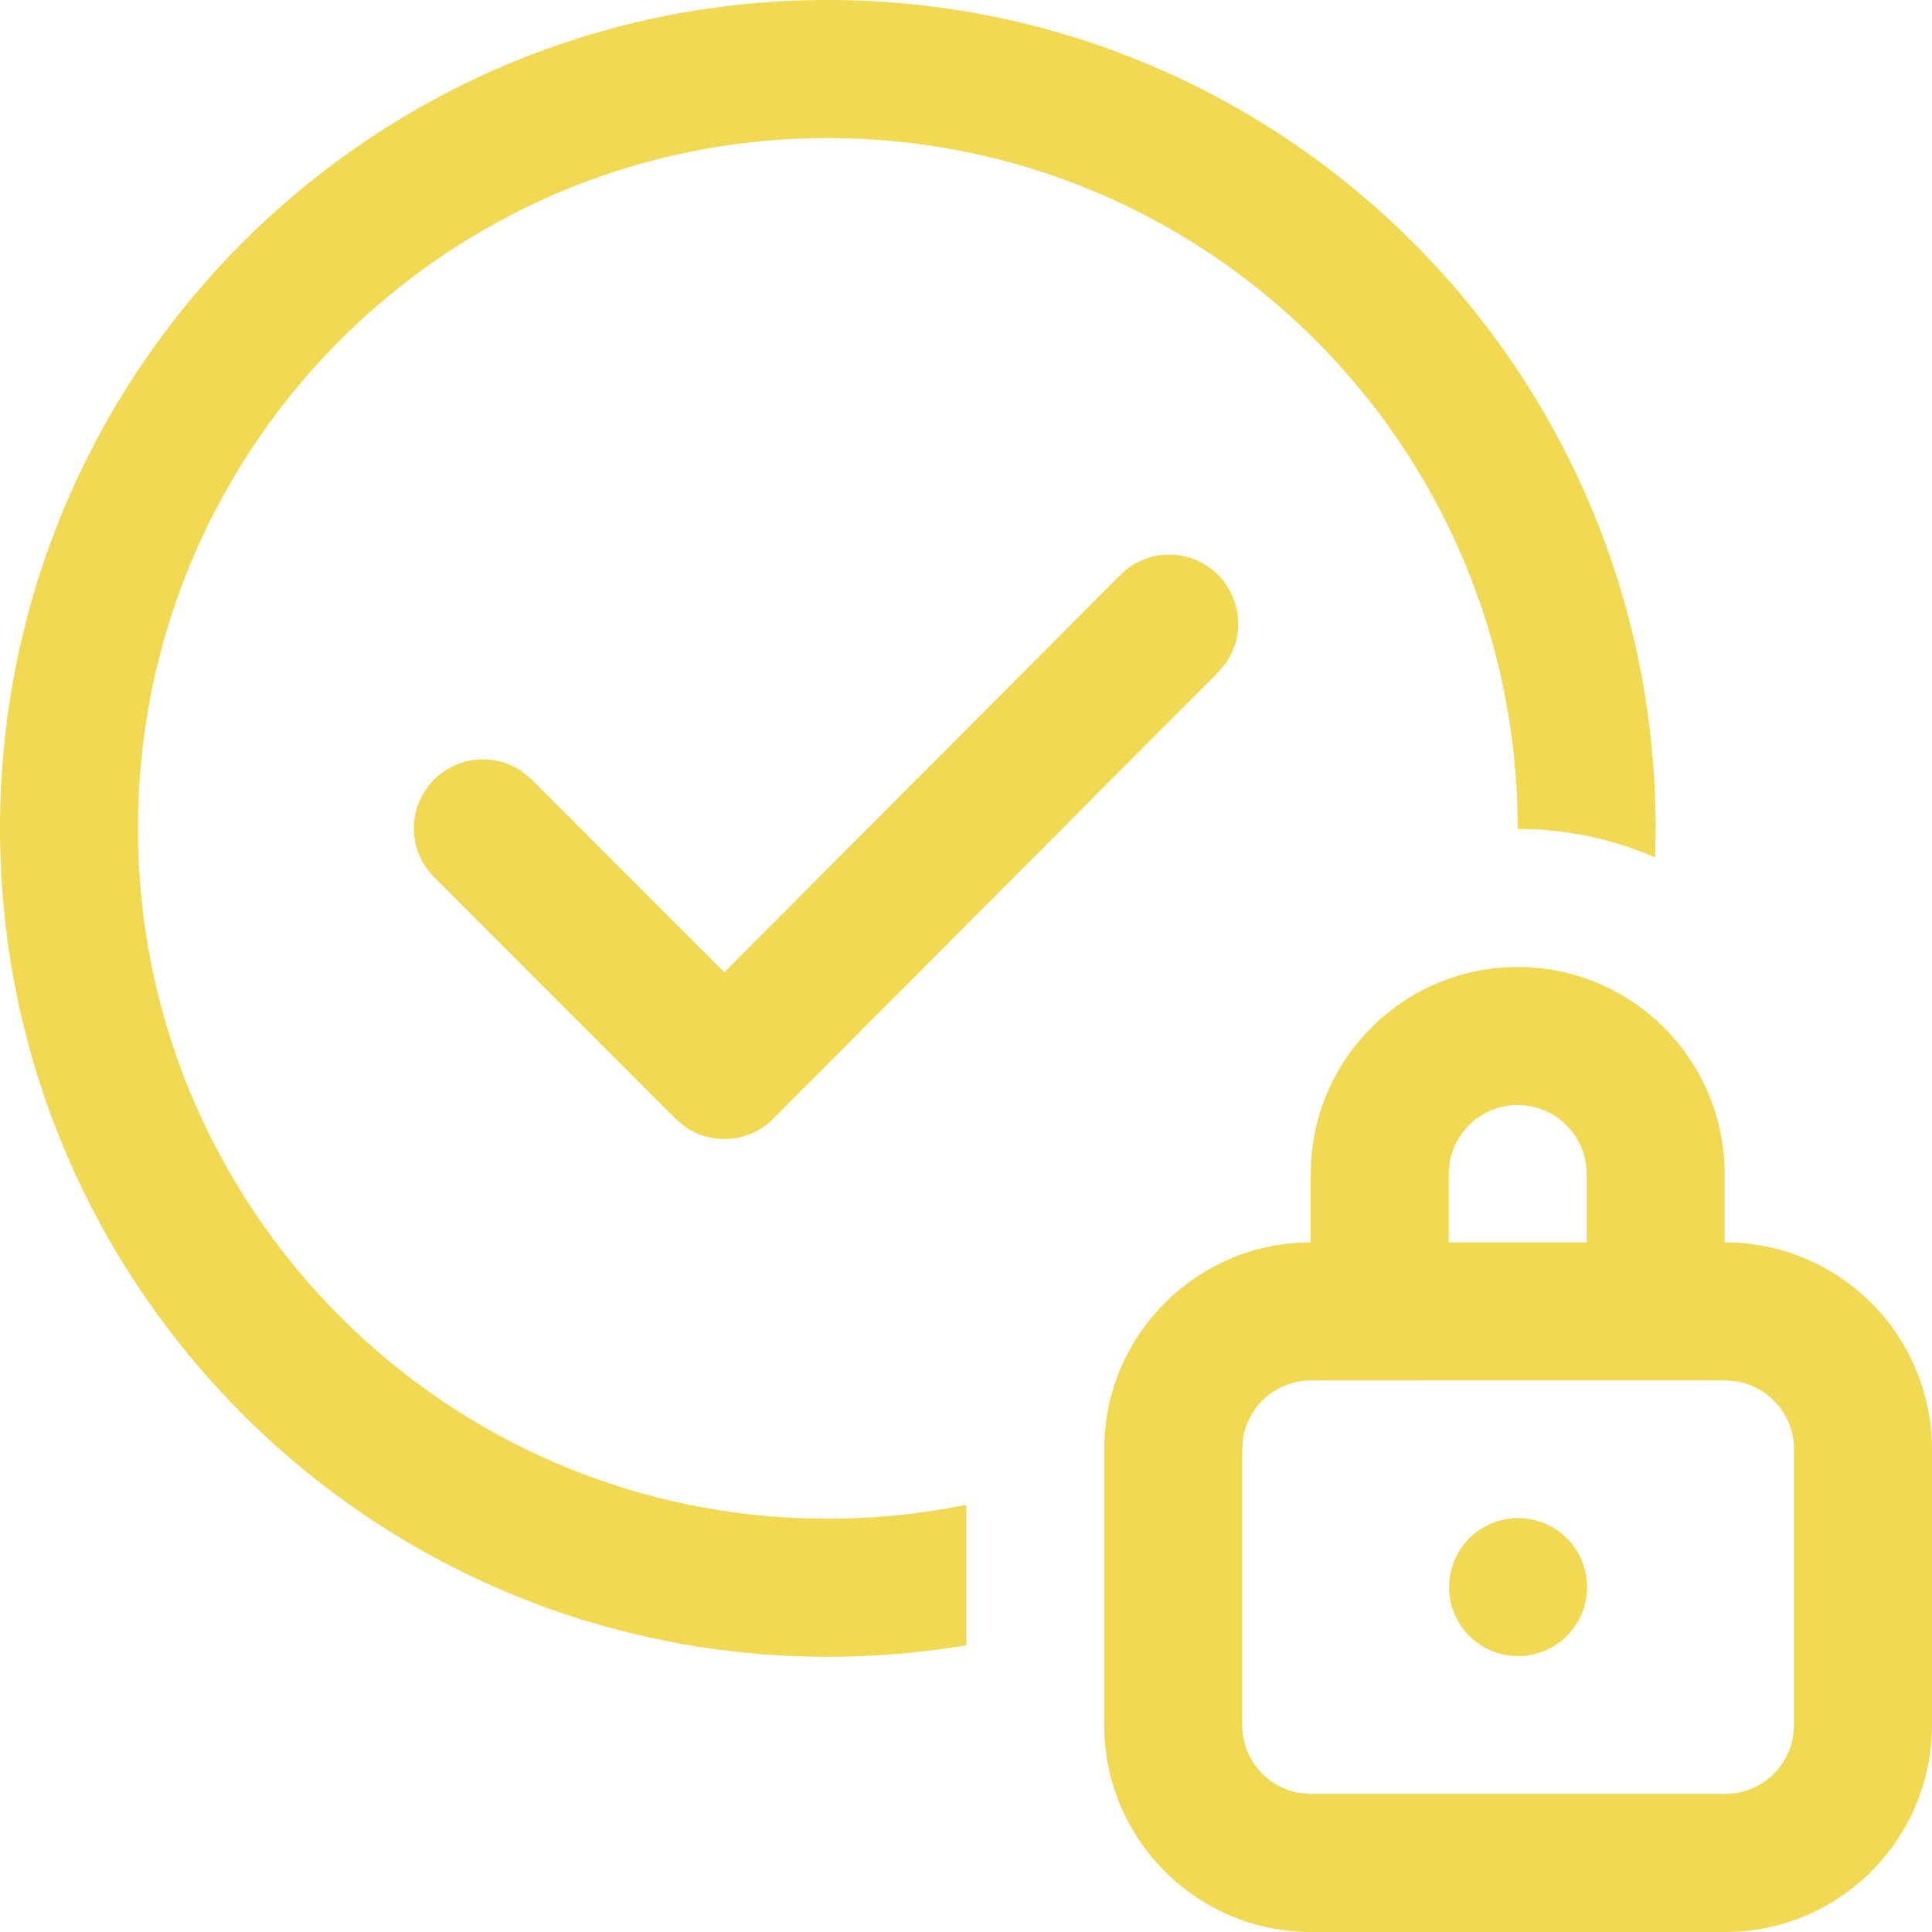 <svg xmlns="http://www.w3.org/2000/svg" width="77" height="77" fill="none"><path d="M60.487 38.54c4.556 0 8.249 3.695 8.249 8.254v2.72A8.254 8.254 0 0 1 77 57.767v10.98C77 73.304 73.308 77 68.752 77H52.255c-4.555 0-8.248-3.695-8.248-8.254V57.768c0-4.554 3.684-8.246 8.232-8.254v-2.72c0-4.559 3.693-8.254 8.248-8.254zm8.265 16.476H52.255a2.75 2.75 0 0 0-2.705 2.257l-.044.494v10.98a2.75 2.75 0 0 0 2.255 2.706l.494.044h16.497a2.75 2.75 0 0 0 2.705-2.256l.044-.495V57.768a2.751 2.751 0 0 0-2.255-2.708l-.494-.044zM32.993 0c18.222 0 32.993 14.781 32.993 33.015l-.02 1.159a13.694 13.694 0 0 0-5.478-1.136c0-15.217-12.31-27.535-27.495-27.535S5.5 17.82 5.5 33.015s12.31 27.513 27.494 27.513c1.889 0 3.733-.19 5.515-.553v5.596a33.18 33.18 0 0 1-5.515.46C14.771 66.03 0 51.249 0 33.015 0 14.782 14.771 0 32.993 0zm27.51 60.505a2.75 2.75 0 0 1 2.75 2.752 2.75 2.75 0 1 1-2.75-2.752zm-.016-16.463c-1.35 0-2.472.974-2.705 2.257l-.044.495v2.72h5.499v-2.72a2.75 2.75 0 0 0-2.75-2.752zM48.541 22.907a2.754 2.754 0 0 1 .322 3.51l-.317.381-17.73 17.79a2.75 2.75 0 0 1-3.51.321l-.381-.319-9.623-9.63a2.752 2.752 0 0 1 0-3.89 2.749 2.749 0 0 1 3.507-.319l.381.319 7.676 7.681 15.786-15.838a2.748 2.748 0 0 1 3.889-.006z" fill="#F2D954"/><defs><linearGradient id="paint0_linear_732_3445" x1="-32.476" y1="-23.333" x2="82.133" y2="-17.609" gradientUnits="userSpaceOnUse"><stop stop-color="#08899A"/><stop offset="1" stop-color="#2B3453"/></linearGradient></defs></svg>